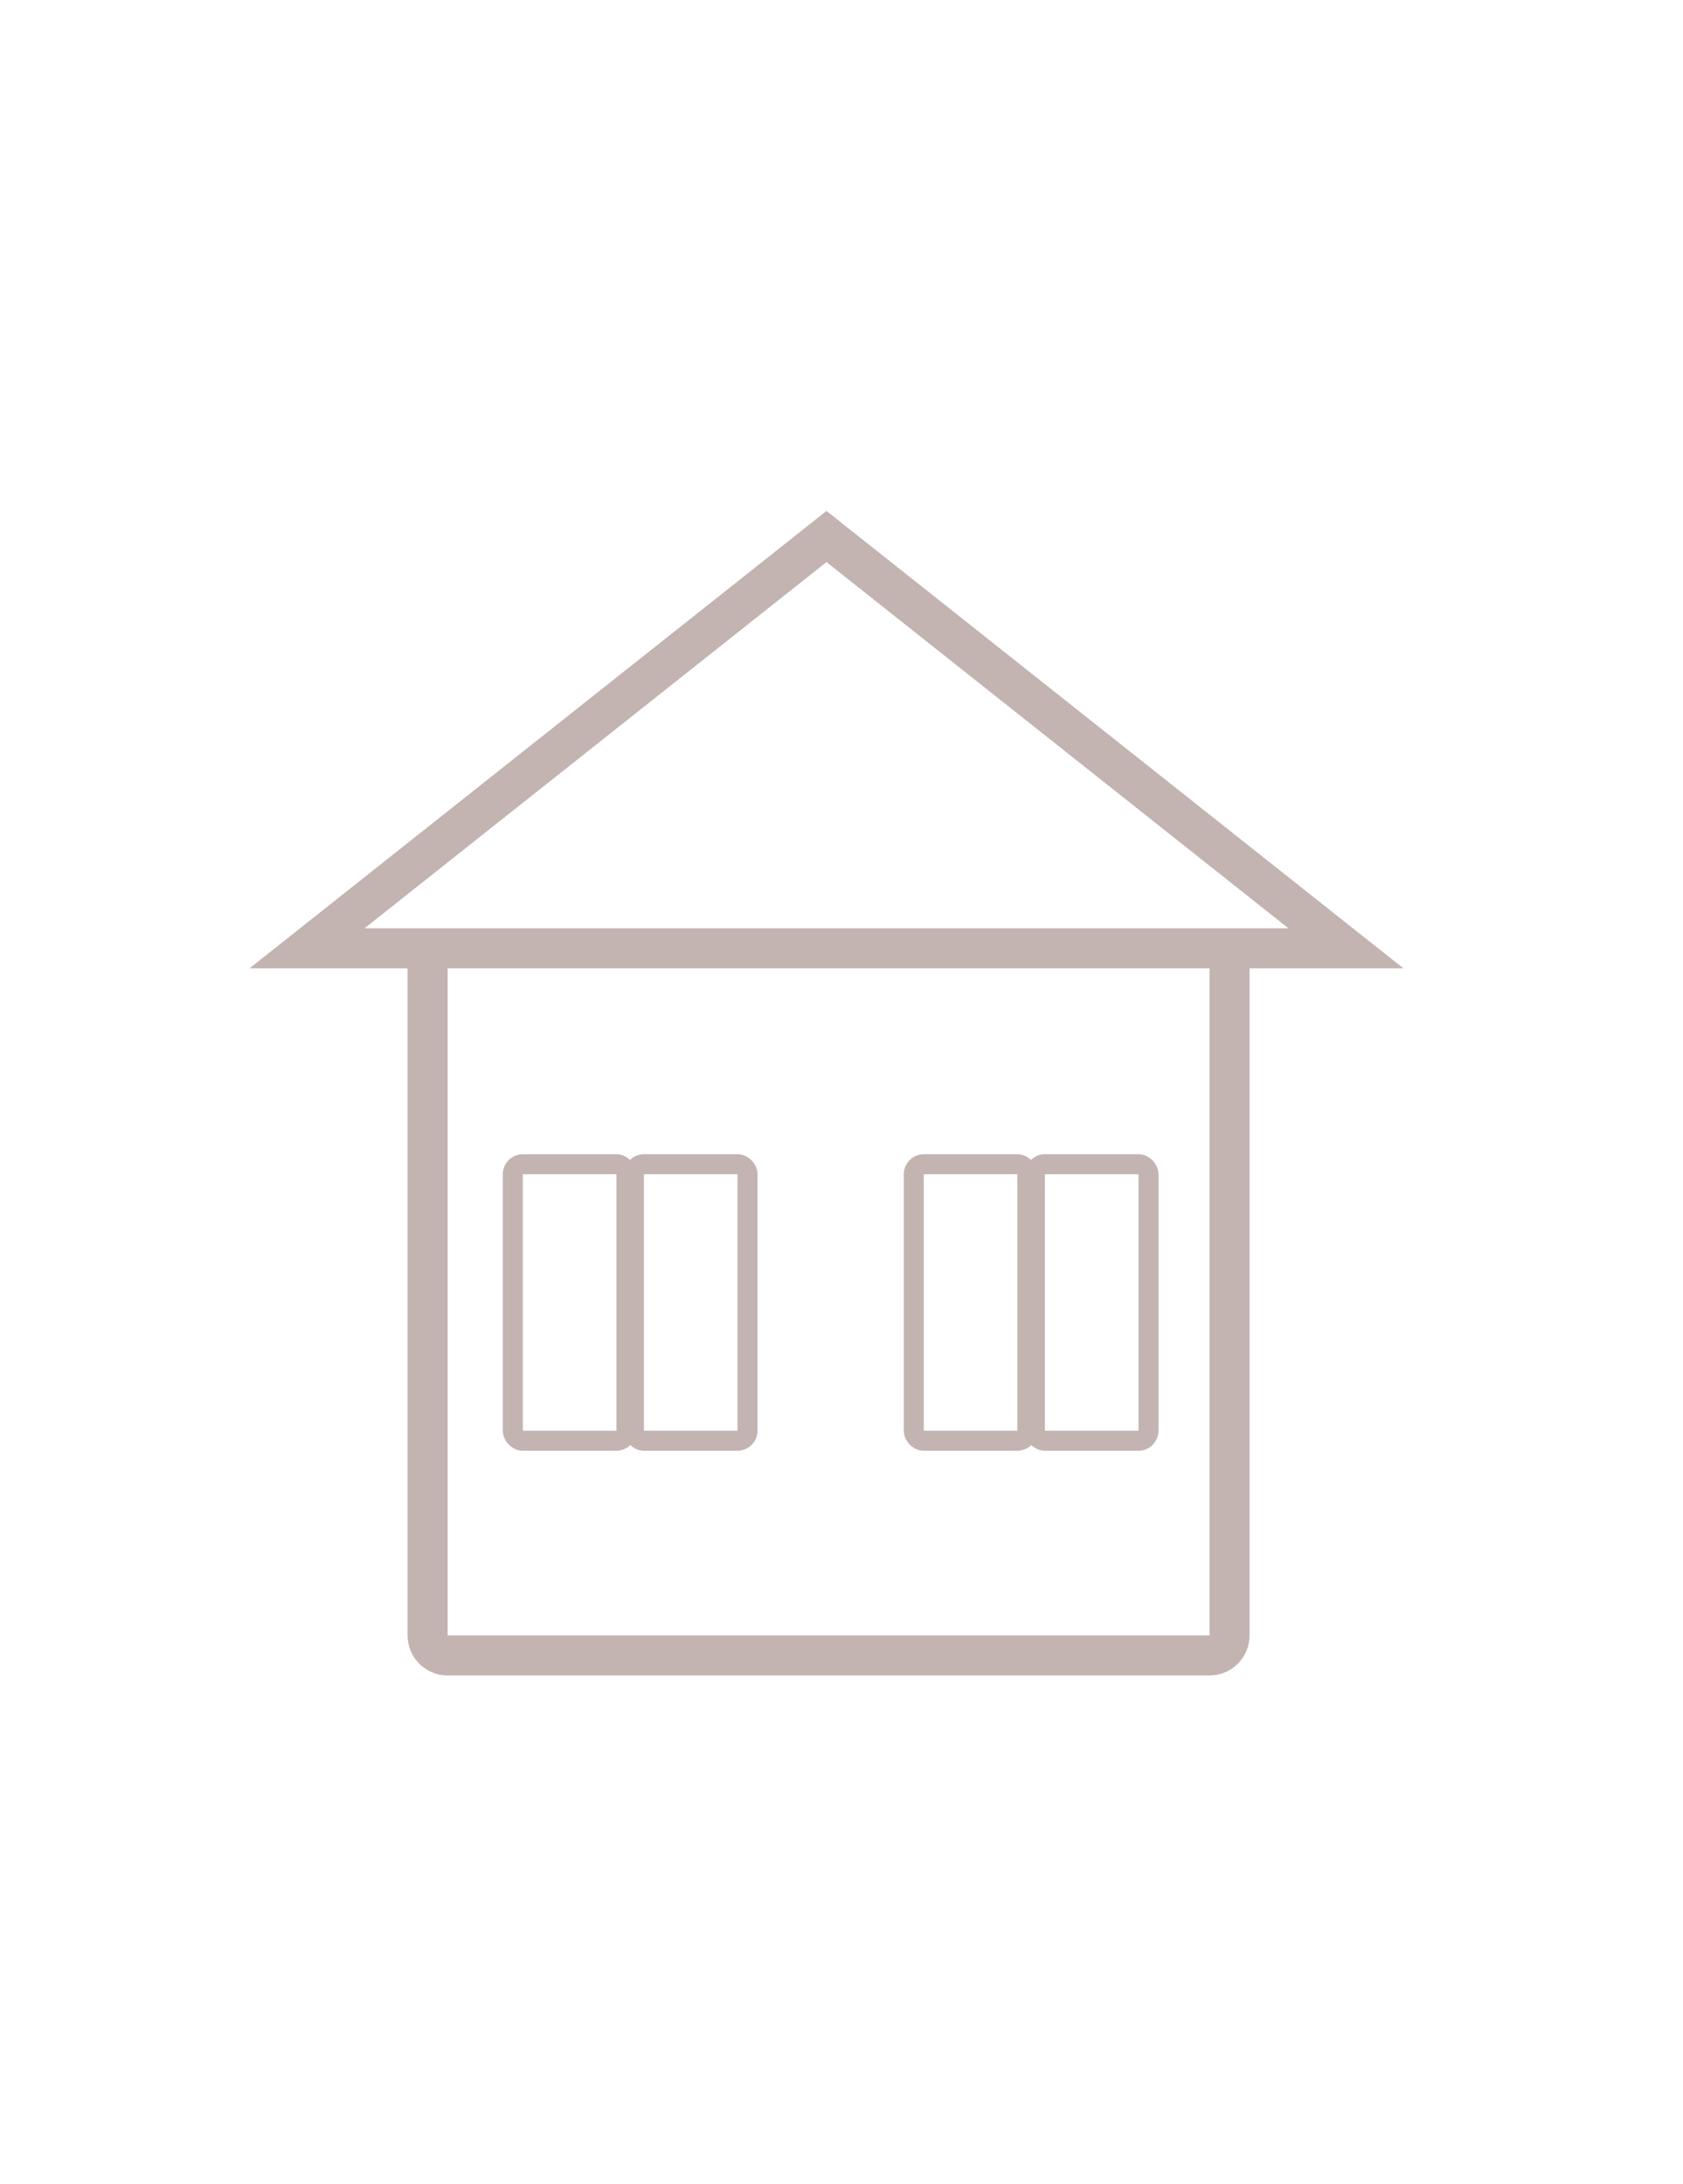 <?xml version="1.0" encoding="UTF-8"?> <svg xmlns="http://www.w3.org/2000/svg" width="168" height="218" viewBox="0 0 168 218" fill="none"><g filter="url(#filter0_bd_479_3296)"><path d="M3 27C3 13.745 13.745 3 27 3H163V213H3V27Z" fill="white" fill-opacity="0.27" shape-rendering="crispEdges"></path><path d="M27 3.5H162.5V212.5H3.5V27C3.5 14.021 14.021 3.5 27 3.5Z" stroke="white" shape-rendering="crispEdges"></path></g><path d="M42.683 96.028V163.238C42.683 164.343 43.579 165.238 44.683 165.238H120.734C121.838 165.238 122.734 164.343 122.734 163.238V96.028" stroke="#C3B4B1" stroke-width="4"></path><path d="M82.5 53.552L134.348 94.654L30.652 94.654L82.5 53.552Z" stroke="#C3B4B1" stroke-width="4"></path><rect x="51.188" y="116.207" width="11.342" height="27.602" rx="1" stroke="#C3B4B1" stroke-width="2"></rect><rect x="91.213" y="116.207" width="11.342" height="27.602" rx="1" stroke="#C3B4B1" stroke-width="2"></rect><rect x="63.279" y="116.207" width="11.342" height="27.602" rx="1" stroke="#C3B4B1" stroke-width="2"></rect><rect x="103.304" y="116.207" width="11.342" height="27.602" rx="1" stroke="#C3B4B1" stroke-width="2"></rect><defs><filter id="filter0_bd_479_3296" x="-44" y="-44" width="254" height="304" filterUnits="userSpaceOnUse" color-interpolation-filters="sRGB"><feFlood flood-opacity="0" result="BackgroundImageFix"></feFlood><feGaussianBlur in="BackgroundImageFix" stdDeviation="23.5"></feGaussianBlur><feComposite in2="SourceAlpha" operator="in" result="effect1_backgroundBlur_479_3296"></feComposite><feColorMatrix in="SourceAlpha" type="matrix" values="0 0 0 0 0 0 0 0 0 0 0 0 0 0 0 0 0 0 127 0" result="hardAlpha"></feColorMatrix><feOffset dx="1" dy="1"></feOffset><feGaussianBlur stdDeviation="2"></feGaussianBlur><feComposite in2="hardAlpha" operator="out"></feComposite><feColorMatrix type="matrix" values="0 0 0 0 0 0 0 0 0 0 0 0 0 0 0 0 0 0 0.18 0"></feColorMatrix><feBlend mode="normal" in2="effect1_backgroundBlur_479_3296" result="effect2_dropShadow_479_3296"></feBlend><feBlend mode="normal" in="SourceGraphic" in2="effect2_dropShadow_479_3296" result="shape"></feBlend></filter></defs></svg> 